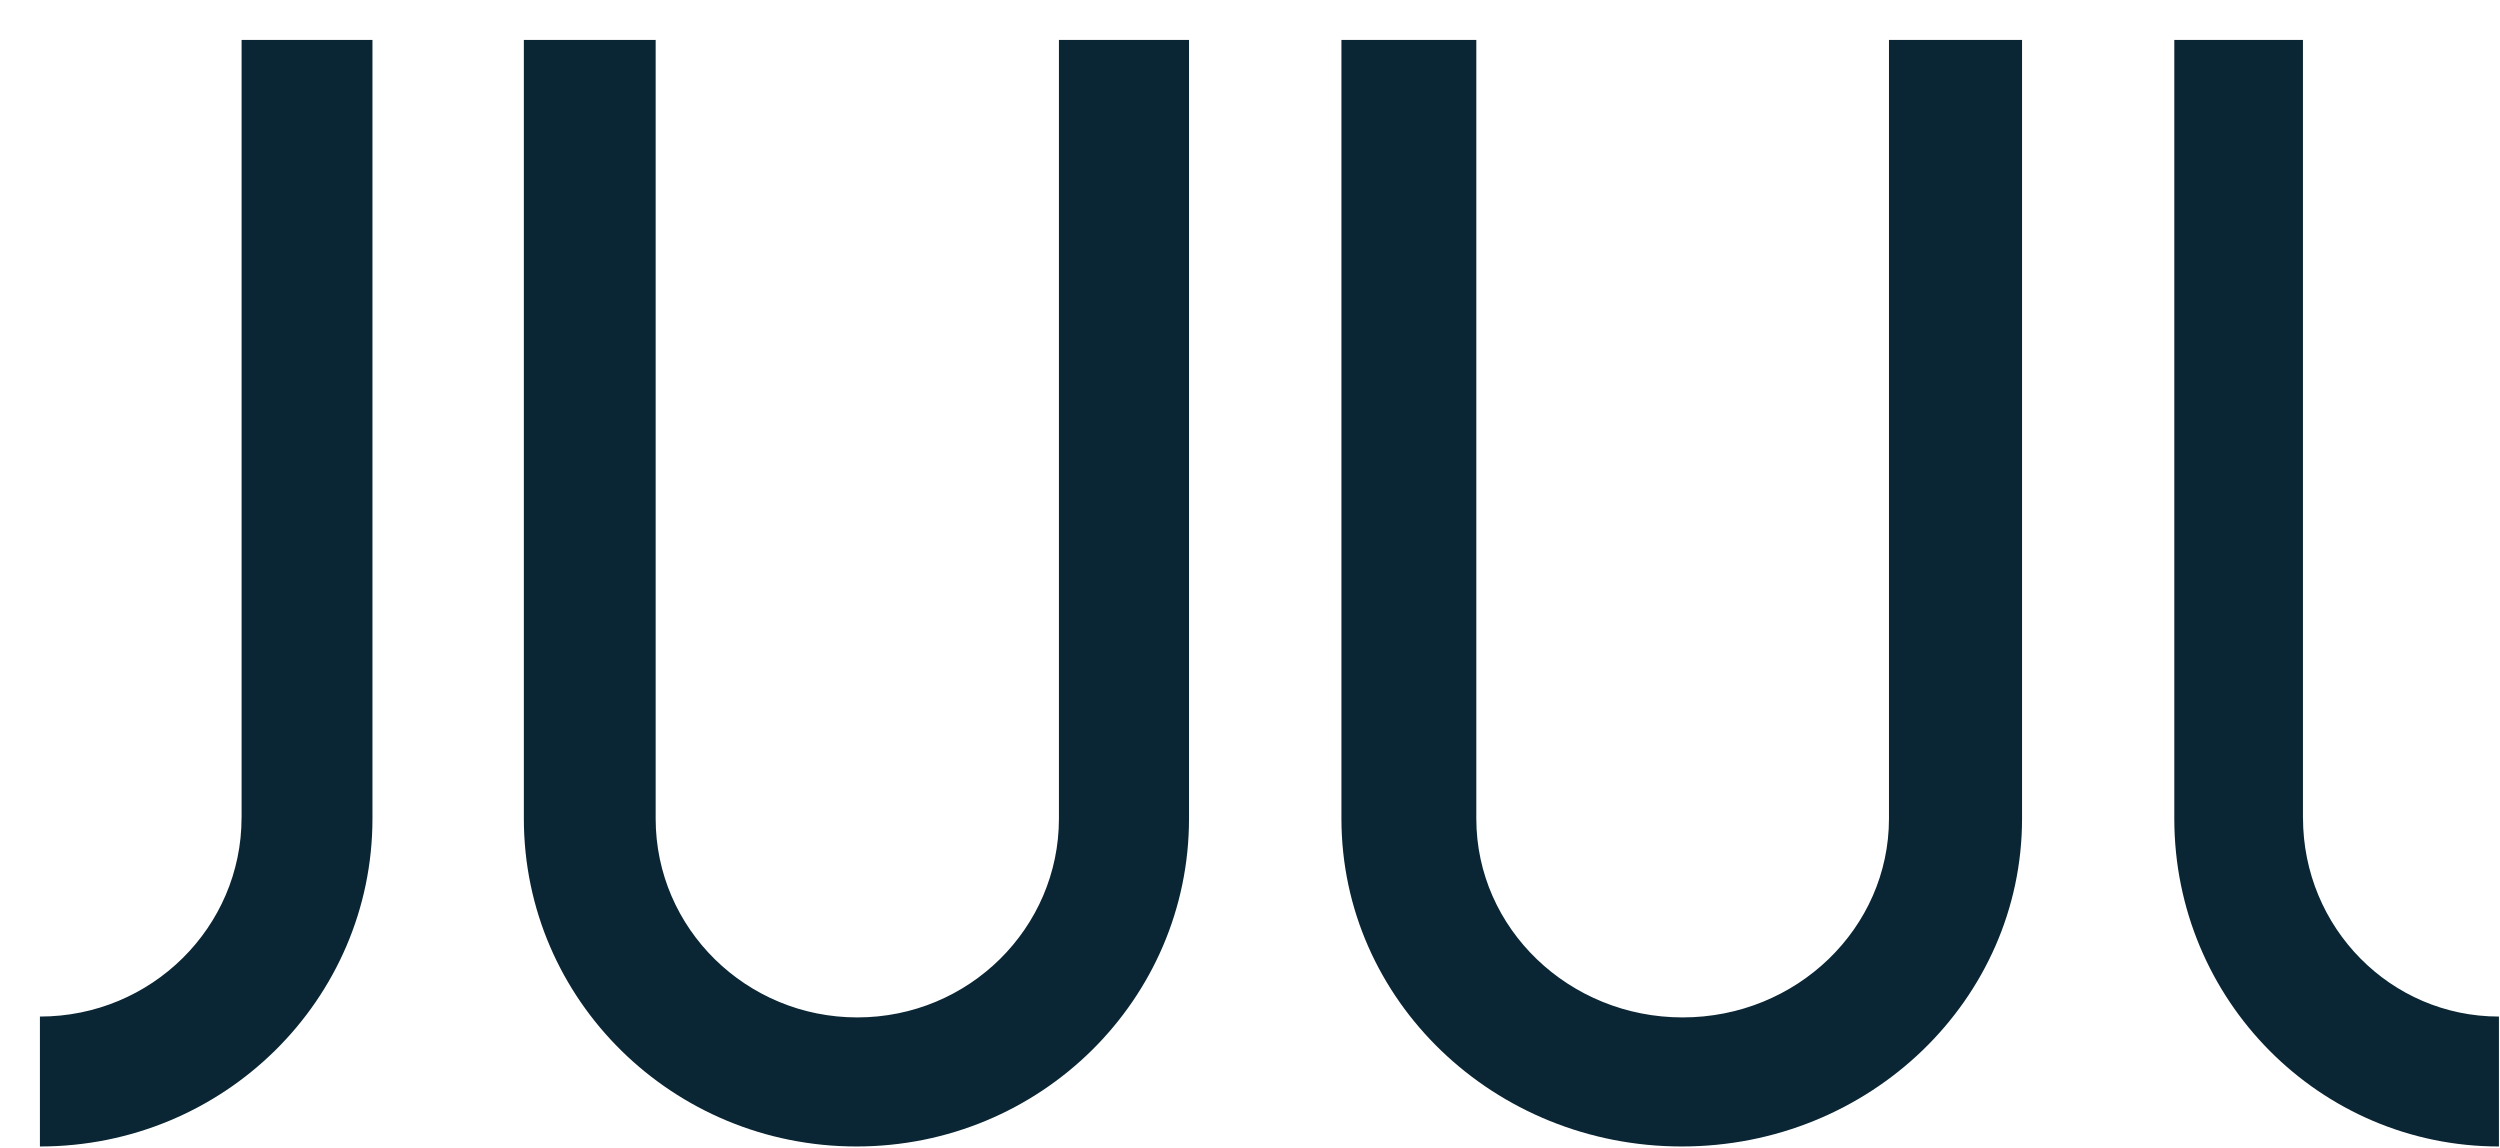 <svg width="61" height="28" viewBox="0 0 61 28" fill="none" xmlns="http://www.w3.org/2000/svg">
<g clip-path="url(#clip0)">
<path d="M56.192 19.953V0.974H53.053V19.974C53.053 24.405 56.609 27.974 60.974 27.974V24.804C58.335 24.804 56.193 22.641 56.193 19.953H56.192ZM5.894 19.953C5.894 22.62 3.701 24.804 0.974 24.804V27.974C5.469 27.974 9.088 24.384 9.088 19.975V0.975H5.895V19.955L5.894 19.953ZM46.091 0.975V19.975C46.091 22.641 43.846 24.825 41.056 24.825C38.289 24.825 36.022 22.662 36.022 19.975V0.975H32.731V19.975C32.731 24.406 36.457 27.974 41.035 27.974C45.633 27.974 49.338 24.384 49.338 19.975V0.975H46.091ZM25.838 0.975V19.975C25.838 22.641 23.645 24.825 20.918 24.825C18.213 24.825 15.998 22.662 15.998 19.975V0.975H12.782V19.975C12.782 24.406 16.424 27.974 20.896 27.974C25.391 27.974 29.012 24.384 29.012 19.975V0.975H25.838Z" fill="#0A2533"/>
</g>
<defs>
<clipPath id="clip0">
<rect width="60" height="27" fill="white" transform="translate(0.974 0.974)"/>
</clipPath>
</defs>
</svg>
